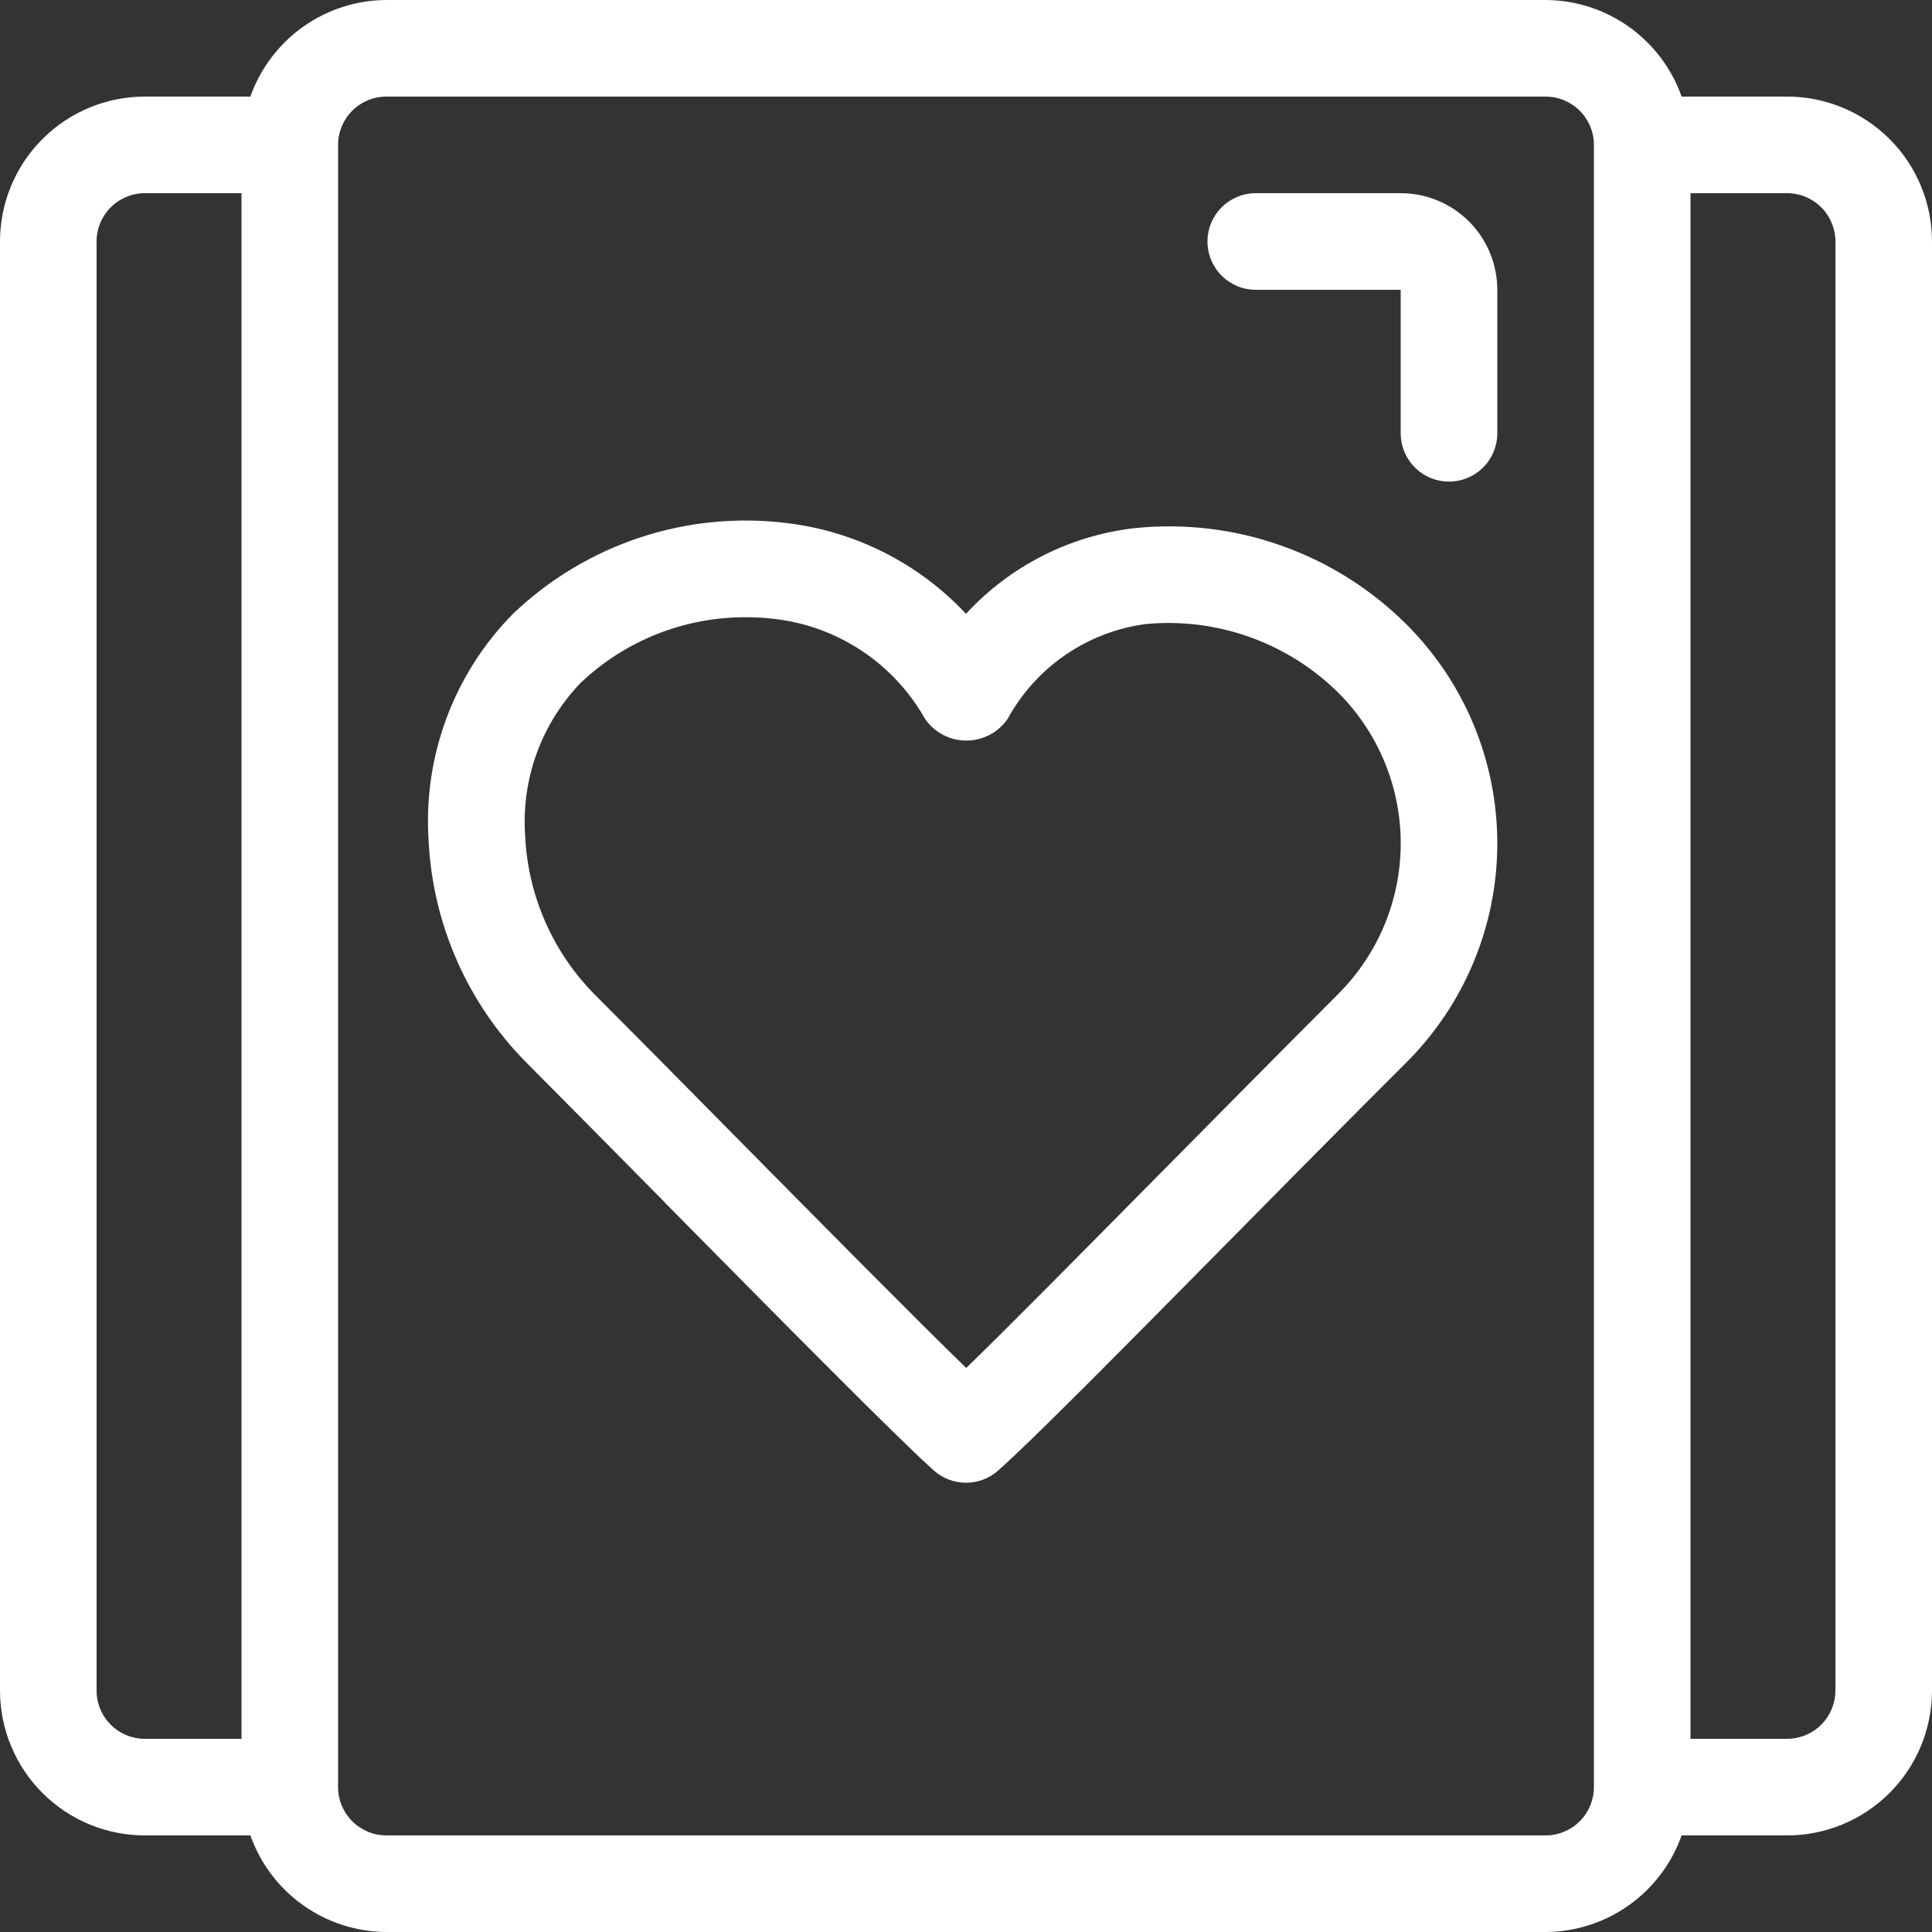 <svg width="103" height="103" viewBox="0 0 103 103" fill="none" xmlns="http://www.w3.org/2000/svg">
<rect x="0" y="0" width="103" height="103" fill="#333333" stroke="none"/>
<g clip-path="url(#clip0_35_1042)">
<path d="M7.725 97.851H13.349C13.88 99.351 14.861 100.652 16.159 101.573C17.457 102.495 19.008 102.993 20.6 103H82.4C83.992 102.993 85.543 102.495 86.841 101.573C88.139 100.652 89.12 99.351 89.651 97.851H95.275C96.289 97.851 97.294 97.651 98.231 97.263C99.168 96.874 100.02 96.305 100.737 95.588C101.455 94.871 102.024 94.019 102.412 93.082C102.8 92.145 103 91.14 103 90.126V12.874C103 11.86 102.8 10.855 102.412 9.918C102.024 8.981 101.455 8.129 100.737 7.412C100.02 6.695 99.168 6.126 98.231 5.737C97.294 5.349 96.289 5.149 95.275 5.149H89.651C89.12 3.649 88.139 2.348 86.841 1.427C85.543 0.505 83.992 0.007 82.4 0H20.6C19.008 0.007 17.457 0.505 16.159 1.427C14.861 2.348 13.88 3.649 13.349 5.149H7.725C5.676 5.149 3.711 5.963 2.263 7.412C0.814 8.861 0 10.826 0 12.874V90.126C0 92.174 0.814 94.139 2.263 95.588C3.711 97.037 5.676 97.851 7.725 97.851ZM97.851 12.874V90.126C97.85 90.808 97.579 91.463 97.096 91.946C96.613 92.429 95.958 92.701 95.275 92.701H90.126V10.299H95.275C95.958 10.299 96.613 10.571 97.096 11.054C97.579 11.537 97.85 12.191 97.851 12.874ZM20.6 5.149H82.4C83.083 5.15 83.738 5.421 84.221 5.904C84.704 6.387 84.976 7.042 84.976 7.725V95.275C84.976 95.958 84.704 96.613 84.221 97.096C83.738 97.579 83.083 97.85 82.4 97.851H20.6C19.917 97.85 19.262 97.579 18.779 97.096C18.296 96.613 18.024 95.958 18.024 95.275V7.725C18.024 7.042 18.295 6.387 18.778 5.904C19.261 5.421 19.916 5.149 20.6 5.149ZM5.149 12.874C5.149 12.191 5.421 11.536 5.904 11.053C6.387 10.57 7.042 10.299 7.725 10.299H12.874V92.701H7.725C7.387 92.702 7.052 92.635 6.739 92.506C6.426 92.376 6.142 92.187 5.903 91.948C5.664 91.708 5.474 91.424 5.345 91.112C5.215 90.799 5.149 90.464 5.149 90.126V12.874Z" fill="white"/>
<path d="M66.95 15.45H74.675V23.175C74.695 23.845 74.975 24.481 75.456 24.948C75.936 25.415 76.58 25.676 77.25 25.676C77.92 25.676 78.564 25.415 79.045 24.948C79.525 24.481 79.805 23.845 79.825 23.175V15.45C79.825 14.084 79.282 12.774 78.317 11.808C77.351 10.842 76.041 10.299 74.675 10.299H66.95C66.267 10.299 65.612 10.57 65.129 11.053C64.646 11.536 64.374 12.191 64.374 12.874C64.374 13.558 64.646 14.213 65.129 14.696C65.612 15.179 66.267 15.45 66.95 15.45Z" fill="white"/>
<path d="M35.449 64.118C41.568 70.312 47.895 76.715 49.796 78.406C50.267 78.82 50.873 79.049 51.501 79.049C52.129 79.049 52.735 78.82 53.206 78.406C55.009 76.81 59.541 72.225 65.279 66.416C68.369 63.288 71.718 59.894 74.991 56.63C76.523 55.098 77.739 53.279 78.569 51.277C79.398 49.275 79.825 47.129 79.825 44.962C79.825 42.795 79.398 40.65 78.569 38.648C77.739 36.646 76.523 34.827 74.991 33.295C73.102 31.411 70.816 29.972 68.3 29.084C65.784 28.195 63.101 27.88 60.448 28.161C57.016 28.564 53.841 30.182 51.5 32.724C48.979 30.029 45.585 28.315 41.921 27.883C39.281 27.561 36.603 27.829 34.081 28.669C31.558 29.509 29.253 30.899 27.334 32.739C25.779 34.32 24.576 36.211 23.803 38.289C23.03 40.367 22.705 42.584 22.849 44.797C23.062 49.24 24.907 53.448 28.029 56.616C30.031 58.625 32.681 61.306 35.449 64.11V64.118ZM30.973 36.388C33.358 34.133 36.52 32.887 39.802 32.907C40.302 32.906 40.802 32.936 41.298 32.997C42.959 33.189 44.55 33.771 45.943 34.695C47.335 35.62 48.489 36.861 49.31 38.317C49.556 38.676 49.885 38.97 50.27 39.173C50.654 39.376 51.083 39.482 51.517 39.482C51.953 39.482 52.381 39.376 52.766 39.173C53.15 38.97 53.479 38.676 53.725 38.317C54.469 36.956 55.523 35.79 56.802 34.913C58.081 34.036 59.548 33.473 61.086 33.269C62.961 33.092 64.851 33.329 66.625 33.962C68.398 34.595 70.012 35.609 71.351 36.933C73.48 39.061 74.676 41.949 74.676 44.959C74.676 47.969 73.48 50.857 71.351 52.985C68.085 56.252 64.73 59.656 61.626 62.788C57.495 66.968 53.791 70.718 51.511 72.93C48.714 70.212 43.673 65.109 39.109 60.492C36.337 57.68 33.681 54.998 31.673 52.988C29.453 50.73 28.145 47.732 27.998 44.569C27.891 43.073 28.101 41.571 28.613 40.161C29.126 38.752 29.93 37.466 30.973 36.388Z" fill="white"/>
</g>
<defs>
<clipPath id="clip0_35_1042">
<rect width="103" height="103" fill="white"/>
</clipPath>
</defs>
</svg>
